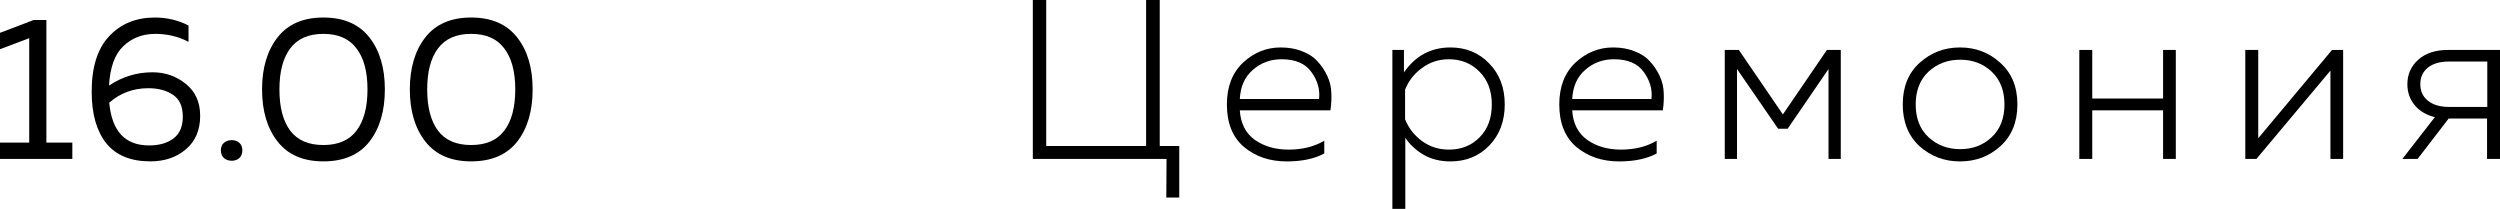 <?xml version="1.0" encoding="UTF-8"?> <svg xmlns="http://www.w3.org/2000/svg" viewBox="0 0 110.118 9.2" fill="none"><path d="M51.943 8.7H51.373L51.383 7H45.493V0H46.083V6.43H50.483V0H51.083V6.43H51.943V8.7Z" fill="black"></path><path d="M54.041 4.6C54.041 3.82 54.278 3.207 54.751 2.76C55.231 2.313 55.785 2.09 56.411 2.09C56.765 2.09 57.081 2.147 57.361 2.26C57.641 2.367 57.865 2.513 58.031 2.7C58.205 2.887 58.348 3.1 58.461 3.34C58.575 3.58 58.635 3.83 58.641 4.09C58.655 4.343 58.641 4.6 58.601 4.86H54.611C54.645 5.433 54.865 5.867 55.271 6.16C55.678 6.447 56.175 6.59 56.761 6.59C57.361 6.59 57.885 6.46 58.331 6.2V6.76C57.898 6.993 57.348 7.11 56.681 7.11C55.928 7.11 55.298 6.897 54.791 6.47C54.291 6.043 54.041 5.42 54.041 4.6ZM58.101 4.36C58.148 3.94 58.035 3.543 57.761 3.17C57.495 2.797 57.058 2.61 56.451 2.61C55.958 2.61 55.535 2.767 55.181 3.08C54.828 3.387 54.638 3.813 54.611 4.36H58.101Z" fill="black"></path><path d="M61.84 3.19C62.347 2.457 63.03 2.09 63.89 2.09C64.577 2.09 65.147 2.327 65.6 2.8C66.054 3.267 66.28 3.867 66.28 4.6C66.28 5.333 66.054 5.937 65.6 6.41C65.147 6.877 64.577 7.11 63.89 7.11C63.444 7.11 63.05 7.013 62.71 6.82C62.37 6.62 62.1 6.37 61.9 6.07V9.2H61.33V2.2H61.84V3.19ZM65.71 4.6C65.71 4 65.53 3.52 65.17 3.16C64.81 2.793 64.36 2.61 63.82 2.61C63.374 2.61 62.977 2.74 62.63 3C62.284 3.253 62.037 3.57 61.89 3.95V5.25C62.037 5.63 62.284 5.95 62.63 6.21C62.977 6.463 63.374 6.59 63.82 6.59C64.367 6.59 64.817 6.41 65.17 6.05C65.53 5.69 65.71 5.207 65.71 4.6Z" fill="black"></path><path d="M68.682 4.6C68.682 3.82 68.919 3.207 69.392 2.76C69.872 2.313 70.425 2.09 71.052 2.09C71.405 2.09 71.722 2.147 72.002 2.26C72.282 2.367 72.505 2.513 72.672 2.7C72.845 2.887 72.989 3.1 73.102 3.34C73.215 3.58 73.275 3.83 73.282 4.09C73.295 4.343 73.282 4.6 73.242 4.86H69.252C69.285 5.433 69.505 5.867 69.912 6.16C70.319 6.447 70.815 6.59 71.402 6.59C72.002 6.59 72.525 6.46 72.972 6.2V6.76C72.539 6.993 71.989 7.11 71.322 7.11C70.569 7.11 69.939 6.897 69.432 6.47C68.932 6.043 68.682 5.42 68.682 4.6ZM72.742 4.36C72.789 3.94 72.675 3.543 72.402 3.17C72.135 2.797 71.699 2.61 71.092 2.61C70.599 2.61 70.175 2.767 69.822 3.08C69.469 3.387 69.279 3.813 69.252 4.36H72.742Z" fill="black"></path><path d="M76.511 7H75.971V2.2H76.591L78.531 5.04L80.471 2.2H81.081V7H80.541V3.04L78.741 5.67H78.321L76.511 3.04V7Z" fill="black"></path><path d="M84.551 6.44C84.058 5.987 83.811 5.373 83.811 4.6C83.811 3.827 84.058 3.217 84.551 2.77C85.051 2.317 85.644 2.09 86.331 2.09C87.024 2.09 87.618 2.317 88.111 2.77C88.611 3.217 88.861 3.827 88.861 4.6C88.861 5.373 88.611 5.987 88.111 6.44C87.618 6.887 87.024 7.11 86.331 7.11C85.644 7.11 85.051 6.887 84.551 6.44ZM87.731 6.04C88.104 5.687 88.291 5.207 88.291 4.6C88.291 3.993 88.104 3.513 87.731 3.16C87.358 2.807 86.894 2.63 86.341 2.63C85.788 2.63 85.321 2.807 84.941 3.16C84.567 3.513 84.381 3.993 84.381 4.6C84.381 5.207 84.567 5.687 84.941 6.04C85.321 6.393 85.788 6.57 86.341 6.57C86.894 6.57 87.358 6.393 87.731 6.04Z" fill="black"></path><path d="M92.158 7H91.588V2.2H92.158V4.34H95.278V2.2H95.838V7H95.278V4.86H92.158V7Z" fill="black"></path><path d="M99.389 7H98.899V2.2H99.469V6.09L102.719 2.2H103.209V7H102.649V3.11L99.389 7Z" fill="black"></path><path d="M106.488 7H105.818L107.248 5.16C106.868 5.067 106.571 4.89 106.358 4.63C106.145 4.37 106.038 4.063 106.038 3.71C106.038 3.277 106.198 2.917 106.518 2.63C106.838 2.343 107.274 2.2 107.828 2.2H110.118V7H109.548V5.22H107.858L106.488 7ZM106.938 2.98C106.718 3.16 106.608 3.403 106.608 3.71C106.608 4.017 106.721 4.26 106.948 4.44C107.175 4.62 107.484 4.71 107.878 4.71H109.558V2.71H107.878C107.478 2.71 107.165 2.8 106.938 2.98Z" fill="black"></path><path d="M1.485 0.88H2.043V6.28H3.186V7H0V6.28H1.287V1.681L0 2.167V1.447L1.485 0.88Z" fill="black"></path><path d="M4.803 3.769C5.385 3.379 6.024 3.184 6.72 3.184C7.278 3.184 7.767 3.355 8.187 3.697C8.607 4.033 8.817 4.501 8.817 5.101C8.817 5.731 8.607 6.223 8.187 6.577C7.773 6.931 7.251 7.108 6.621 7.108C5.757 7.108 5.109 6.841 4.677 6.307C4.251 5.767 4.038 5.011 4.038 4.039C4.038 2.959 4.293 2.146 4.803 1.6C5.319 1.048 5.991 0.772 6.819 0.772C7.353 0.772 7.848 0.889 8.304 1.123V1.843C7.86 1.609 7.371 1.492 6.837 1.492C6.273 1.492 5.802 1.675 5.424 2.041C5.052 2.401 4.845 2.977 4.803 3.769ZM4.812 4.525C4.926 5.779 5.511 6.406 6.567 6.406C7.011 6.406 7.368 6.304 7.638 6.1C7.914 5.896 8.052 5.575 8.052 5.137C8.052 4.693 7.911 4.375 7.629 4.183C7.347 3.985 6.981 3.886 6.531 3.886C5.865 3.886 5.292 4.099 4.812 4.525Z" fill="black"></path><path d="M10.54 6.289C10.63 6.367 10.675 6.478 10.675 6.622C10.675 6.766 10.63 6.88 10.54 6.964C10.45 7.042 10.339 7.081 10.207 7.081C10.075 7.081 9.961 7.042 9.865 6.964C9.775 6.88 9.73 6.766 9.73 6.622C9.73 6.478 9.775 6.367 9.865 6.289C9.961 6.211 10.075 6.172 10.207 6.172C10.339 6.172 10.45 6.211 10.54 6.289Z" fill="black"></path><path d="M12.227 6.235C11.771 5.653 11.543 4.888 11.543 3.94C11.543 2.992 11.771 2.227 12.227 1.645C12.683 1.063 13.355 0.772 14.243 0.772C15.137 0.772 15.812 1.063 16.268 1.645C16.724 2.221 16.952 2.986 16.952 3.94C16.952 4.894 16.724 5.662 16.268 6.244C15.812 6.82 15.137 7.108 14.243 7.108C13.355 7.108 12.683 6.817 12.227 6.235ZM15.701 5.758C16.025 5.332 16.187 4.726 16.187 3.94C16.187 3.154 16.025 2.551 15.701 2.131C15.383 1.705 14.897 1.492 14.243 1.492C13.589 1.492 13.103 1.705 12.785 2.131C12.467 2.551 12.308 3.154 12.308 3.94C12.308 4.726 12.467 5.332 12.785 5.758C13.103 6.178 13.589 6.388 14.243 6.388C14.897 6.388 15.383 6.178 15.701 5.758Z" fill="black"></path><path d="M18.736 6.235C18.28 5.653 18.052 4.888 18.052 3.94C18.052 2.992 18.28 2.227 18.736 1.645C19.192 1.063 19.864 0.772 20.752 0.772C21.646 0.772 22.321 1.063 22.777 1.645C23.233 2.221 23.461 2.986 23.461 3.94C23.461 4.894 23.233 5.662 22.777 6.244C22.321 6.82 21.646 7.108 20.752 7.108C19.864 7.108 19.192 6.817 18.736 6.235ZM22.21 5.758C22.534 5.332 22.696 4.726 22.696 3.94C22.696 3.154 22.534 2.551 22.21 2.131C21.892 1.705 21.406 1.492 20.752 1.492C20.098 1.492 19.612 1.705 19.294 2.131C18.976 2.551 18.817 3.154 18.817 3.94C18.817 4.726 18.976 5.332 19.294 5.758C19.612 6.178 20.098 6.388 20.752 6.388C21.406 6.388 21.892 6.178 22.21 5.758Z" fill="black"></path></svg> 